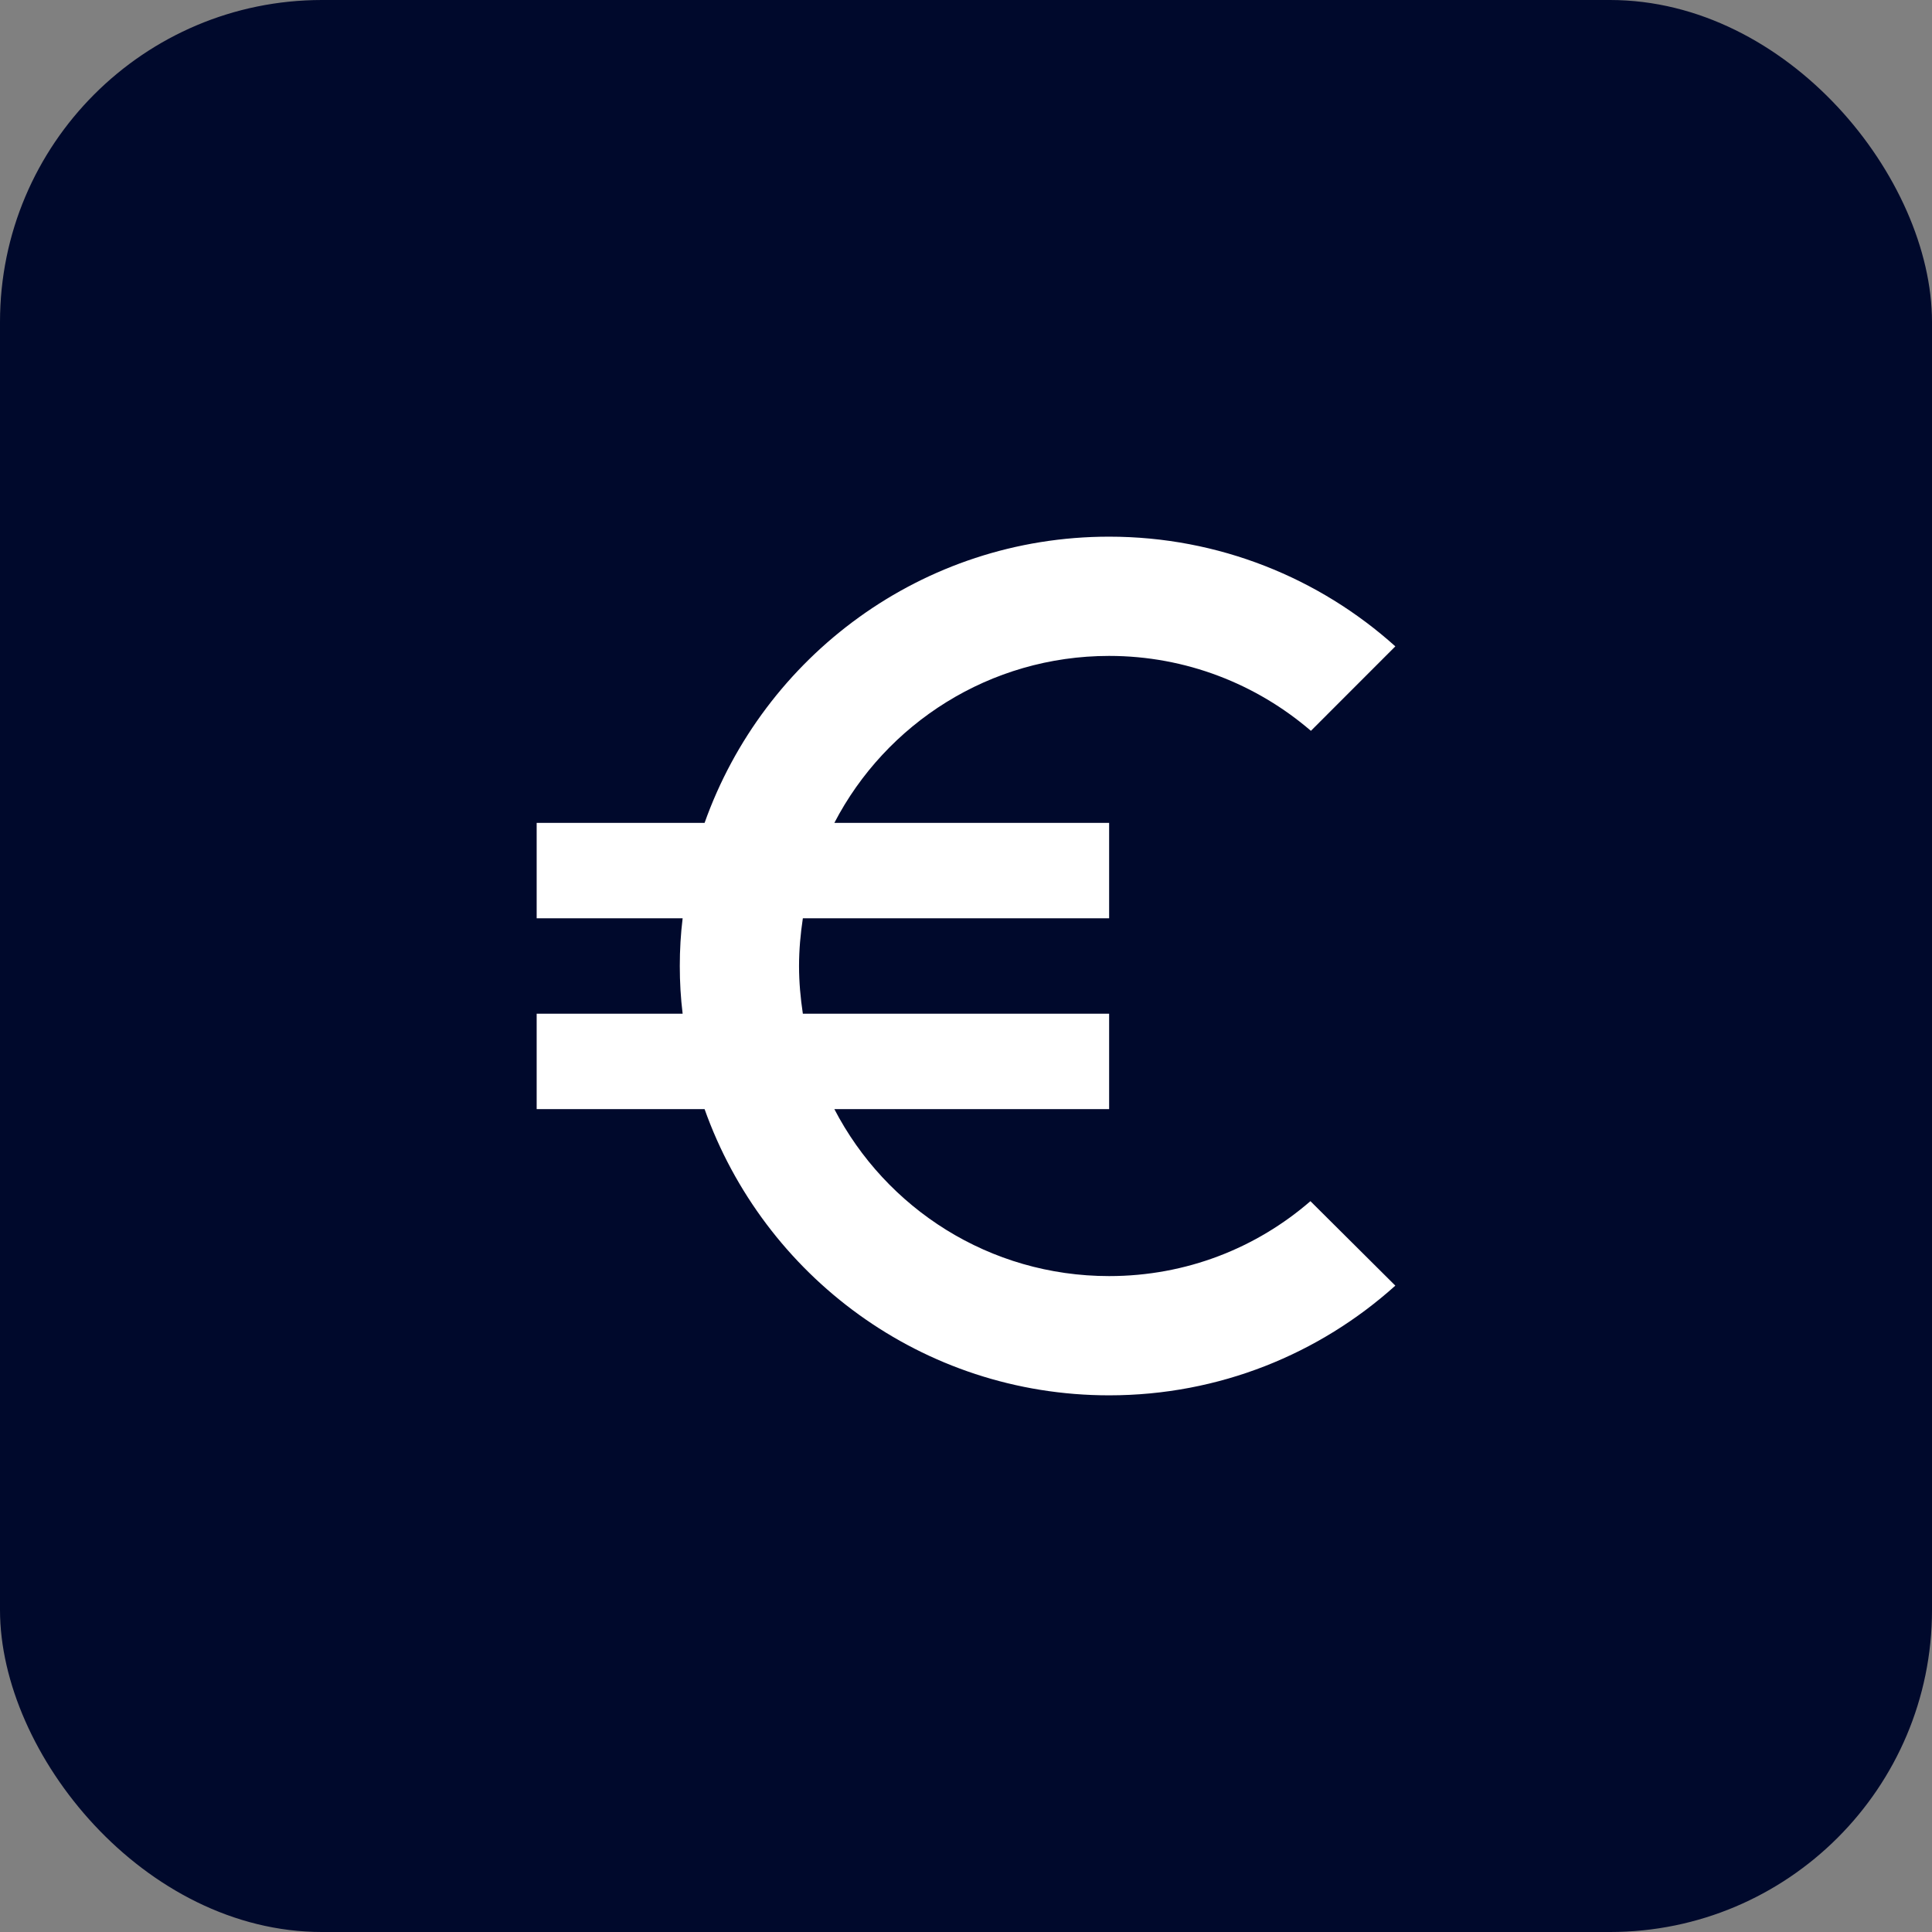 <svg xmlns="http://www.w3.org/2000/svg" width="36" height="36" viewBox="0 0 36 36" fill="none"><rect x="0" y="0" width="36" height="36" fill="#808080" stroke="none"/><rect width="36" height="36" rx="6" fill="#00092C"></rect><path d="M20.667 23.778C18.436 23.778 16.507 22.516 15.547 20.667H20.667V18.889H14.96C14.916 18.596 14.889 18.302 14.889 18C14.889 17.698 14.916 17.404 14.96 17.111H20.667V15.333H15.547C16.507 13.484 18.444 12.222 20.667 12.222C22.098 12.222 23.413 12.747 24.427 13.618L26 12.044C24.587 10.773 22.711 10 20.667 10C17.182 10 14.231 12.231 13.129 15.333H10V17.111H12.72C12.684 17.404 12.667 17.698 12.667 18C12.667 18.302 12.684 18.596 12.72 18.889H10V20.667H13.129C14.231 23.769 17.182 26 20.667 26C22.72 26 24.587 25.227 26 23.956L24.418 22.382C23.413 23.253 22.107 23.778 20.667 23.778Z" fill="white"></path></svg>